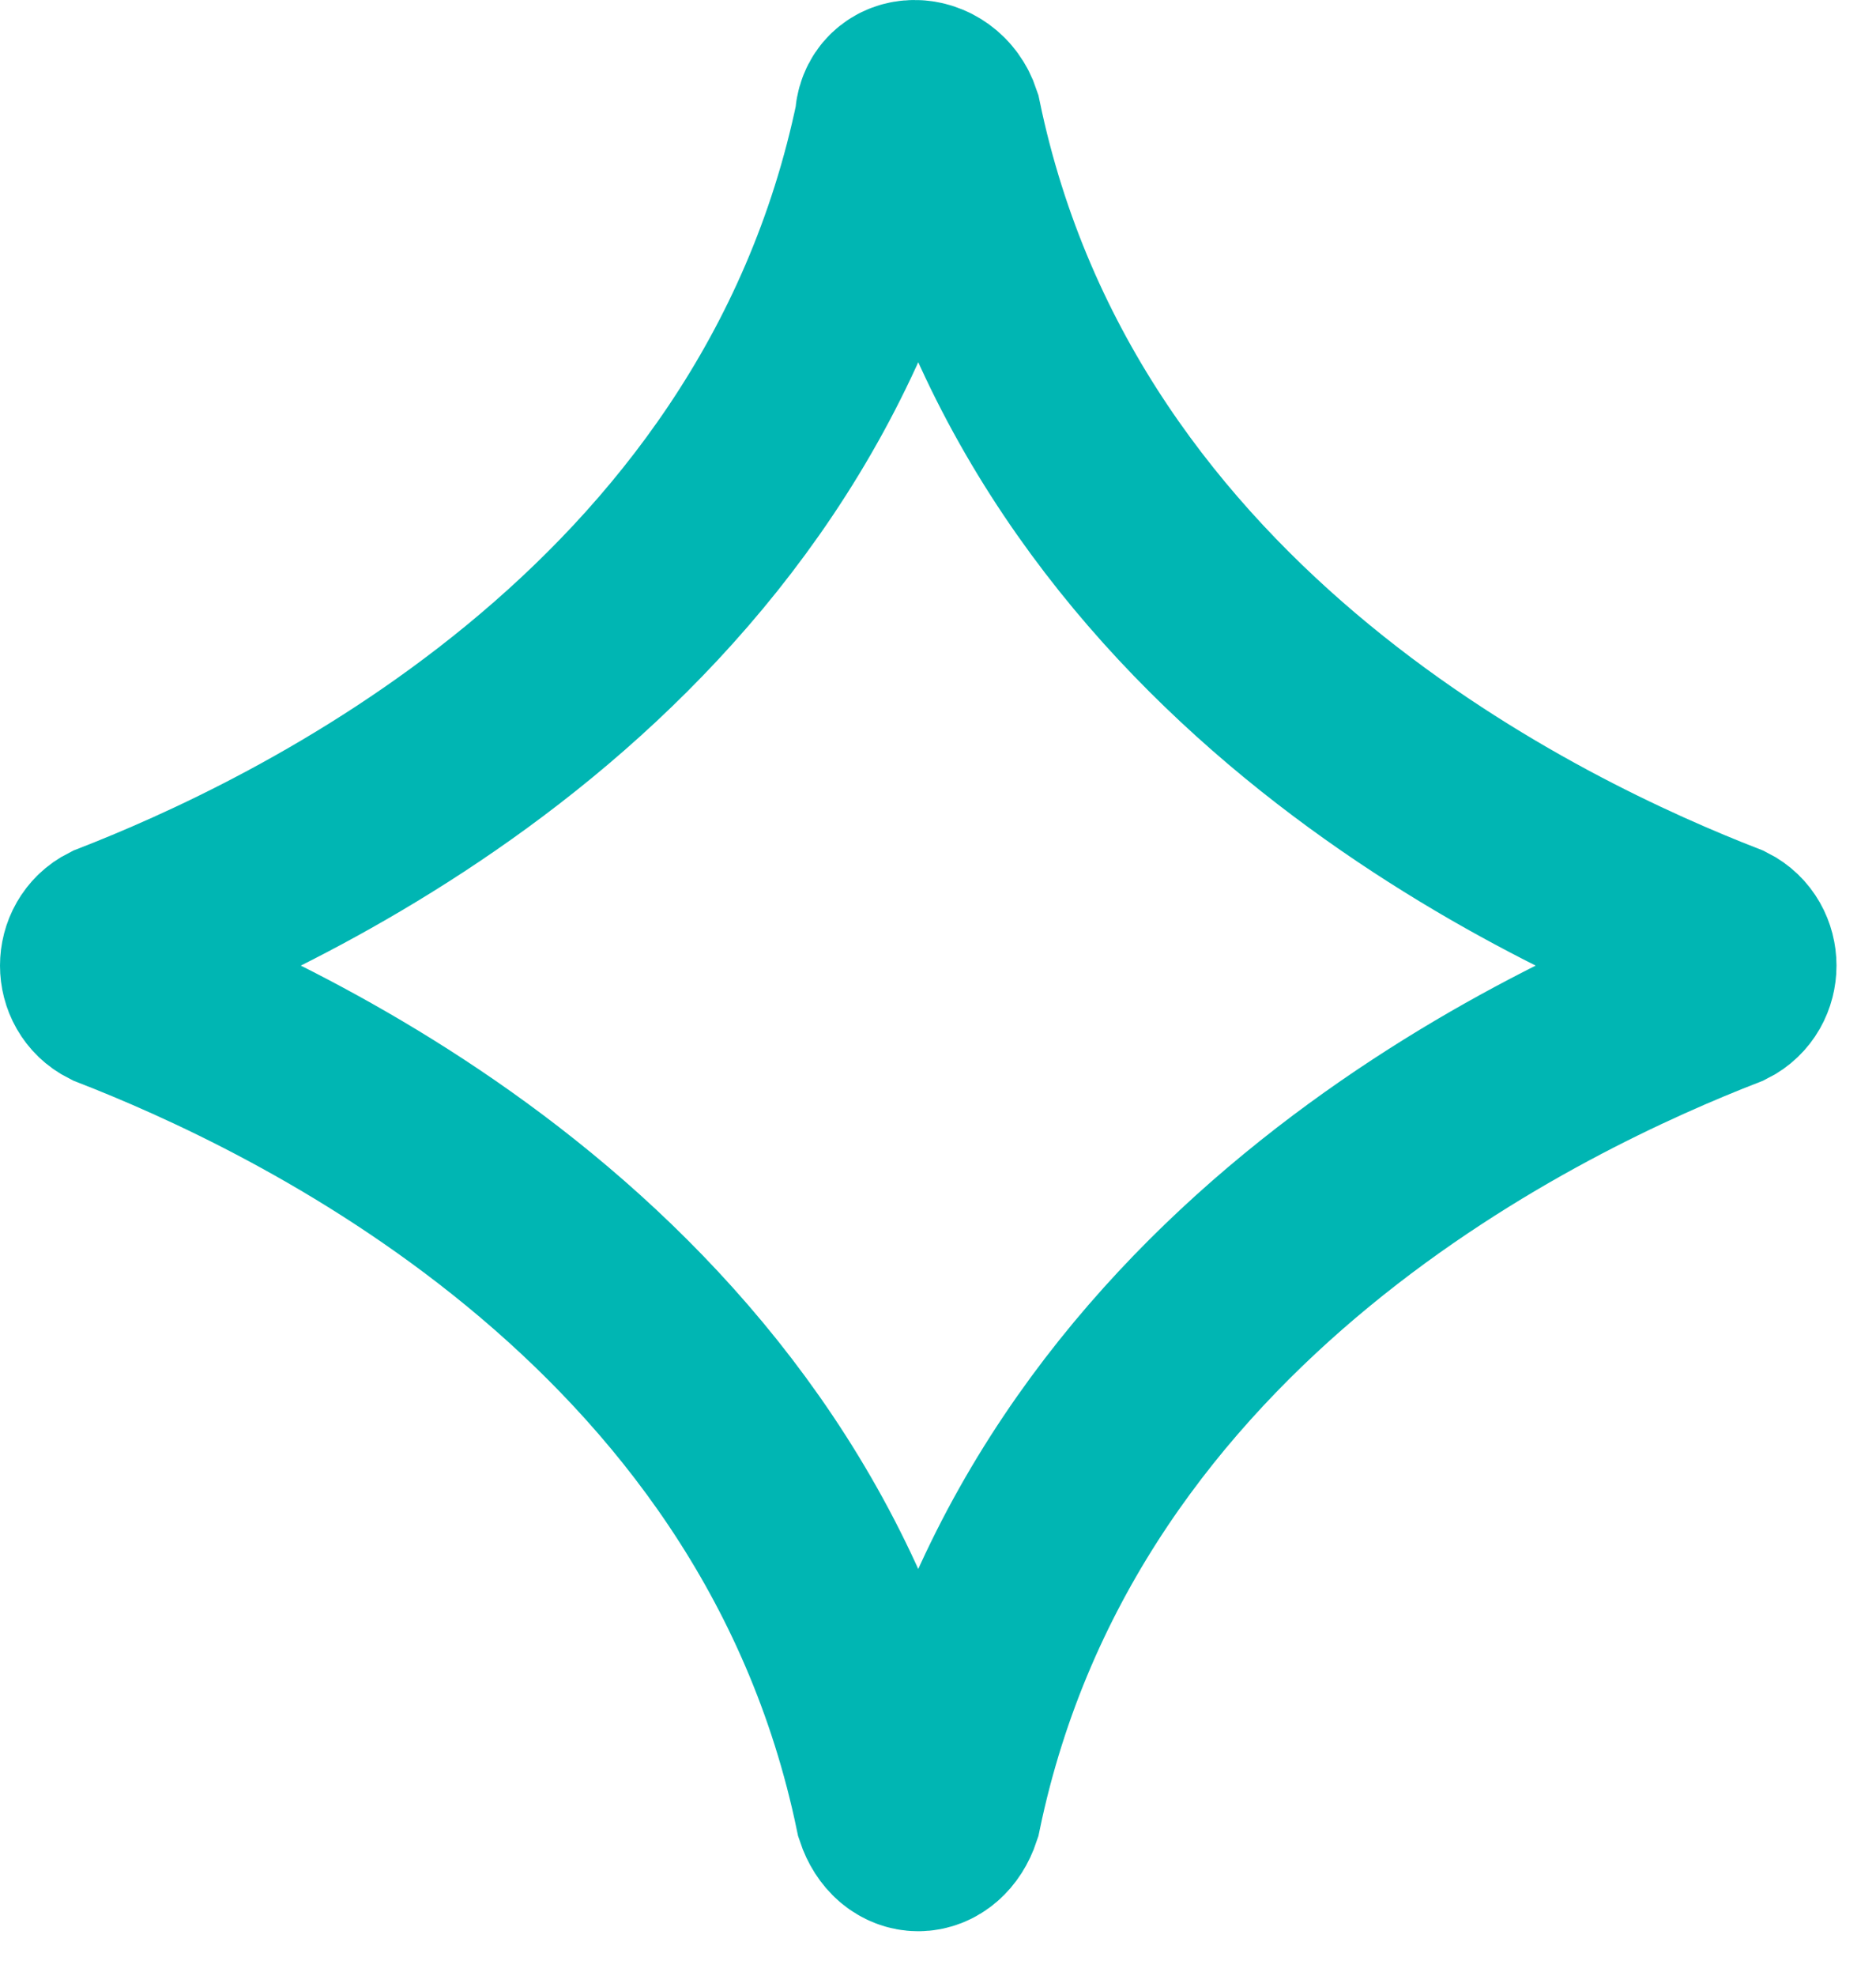 <svg width="19" height="20" viewBox="0 0 19 20" fill="none" xmlns="http://www.w3.org/2000/svg">
<path d="M9.05 1.225C7.95 6.525 2.95 8.825 1.15 9.525C0.95 9.625 0.95 9.925 1.15 10.025C2.95 10.725 7.95 13.025 9.05 18.325C9.15 18.625 9.45 18.625 9.55 18.325C10.65 13.025 15.65 10.725 17.45 10.025C17.65 9.925 17.65 9.625 17.45 9.525C15.65 8.825 10.65 6.525 9.55 1.225C9.45 0.925 9.05 0.925 9.05 1.225Z" stroke="#00B6B3" stroke-width="2" stroke-miterlimit="10"/>
</svg>
